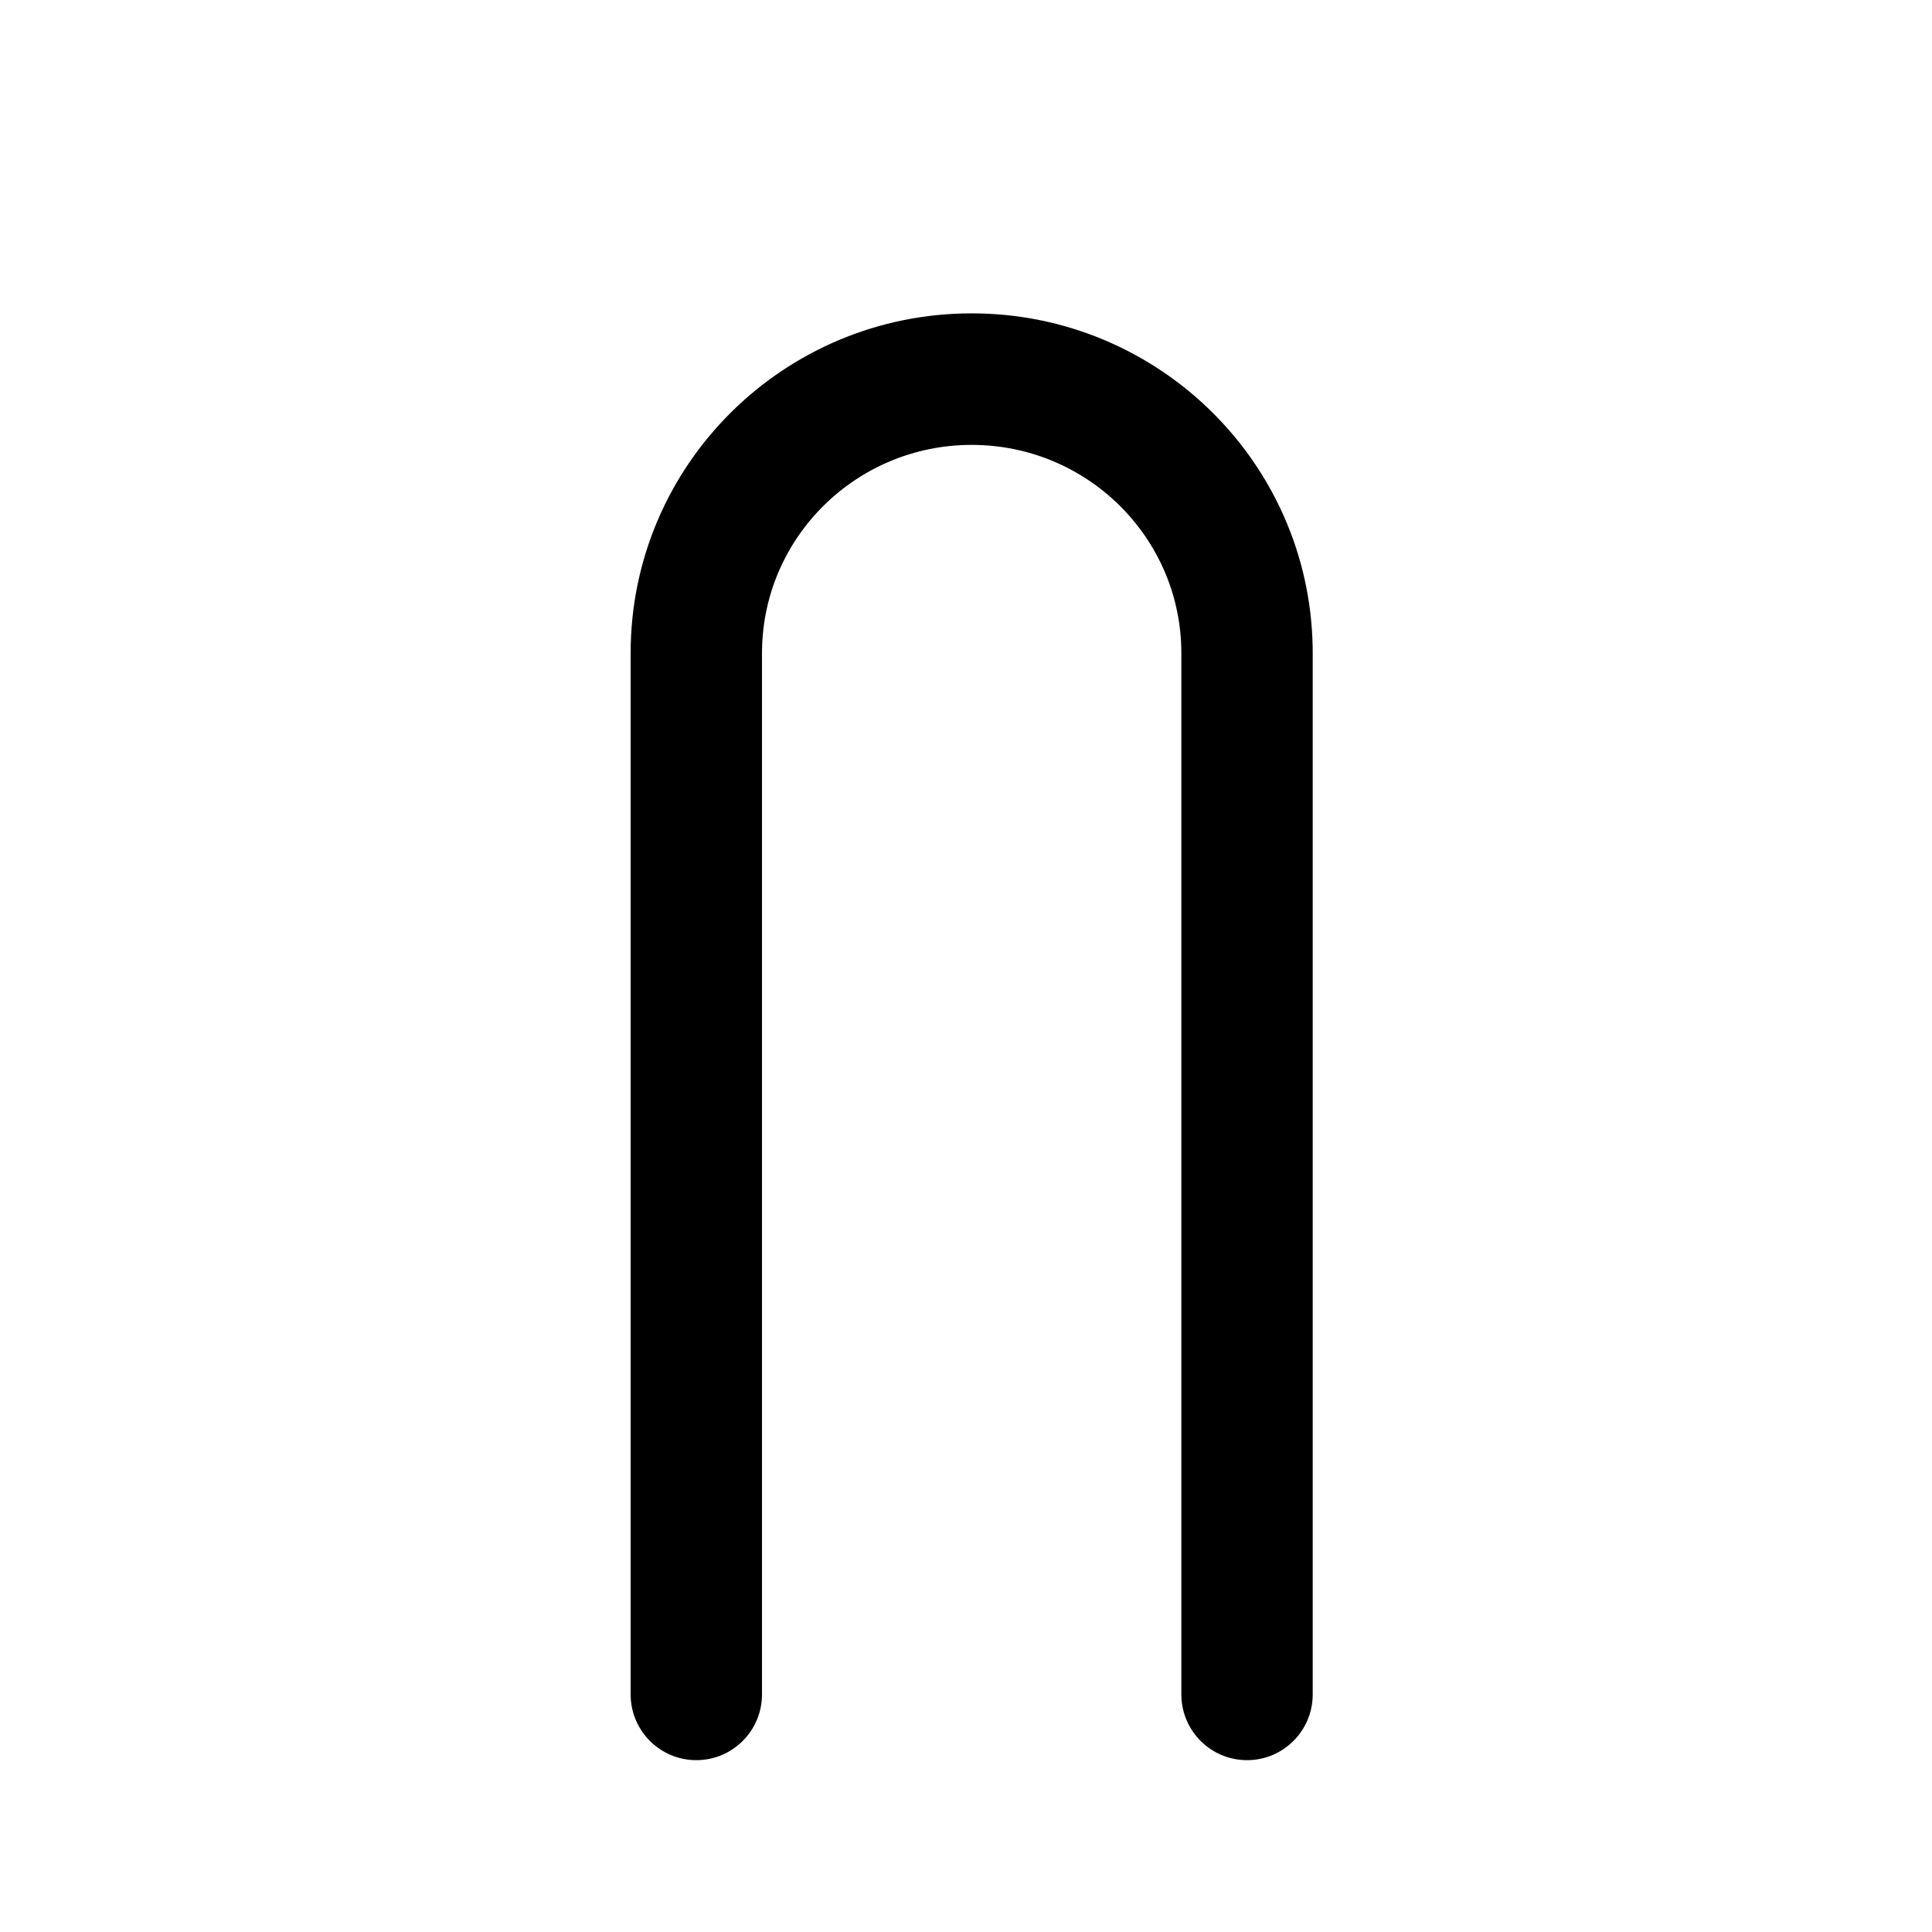 <svg width="459" height="459" viewBox="0 0 459 459" fill="none" xmlns="http://www.w3.org/2000/svg">
<path d="M230.848 74.448C275.127 74.448 311.144 109.849 311.86 153.836L311.871 155.172L311.871 402.551C311.871 411.179 304.885 418.175 296.267 418.175C287.772 418.175 280.862 411.378 280.667 402.919L280.662 402.551L280.662 155.172C280.662 127.868 258.381 105.696 230.848 105.696C203.591 105.696 181.48 127.427 181.041 154.354L181.034 155.172L181.034 402.551C181.034 411.179 174.048 418.175 165.43 418.175C156.935 418.175 150.025 411.378 149.829 402.919L149.825 402.551L149.825 155.172C149.825 110.568 186.122 74.448 230.848 74.448Z" fill="black"/>
</svg>

